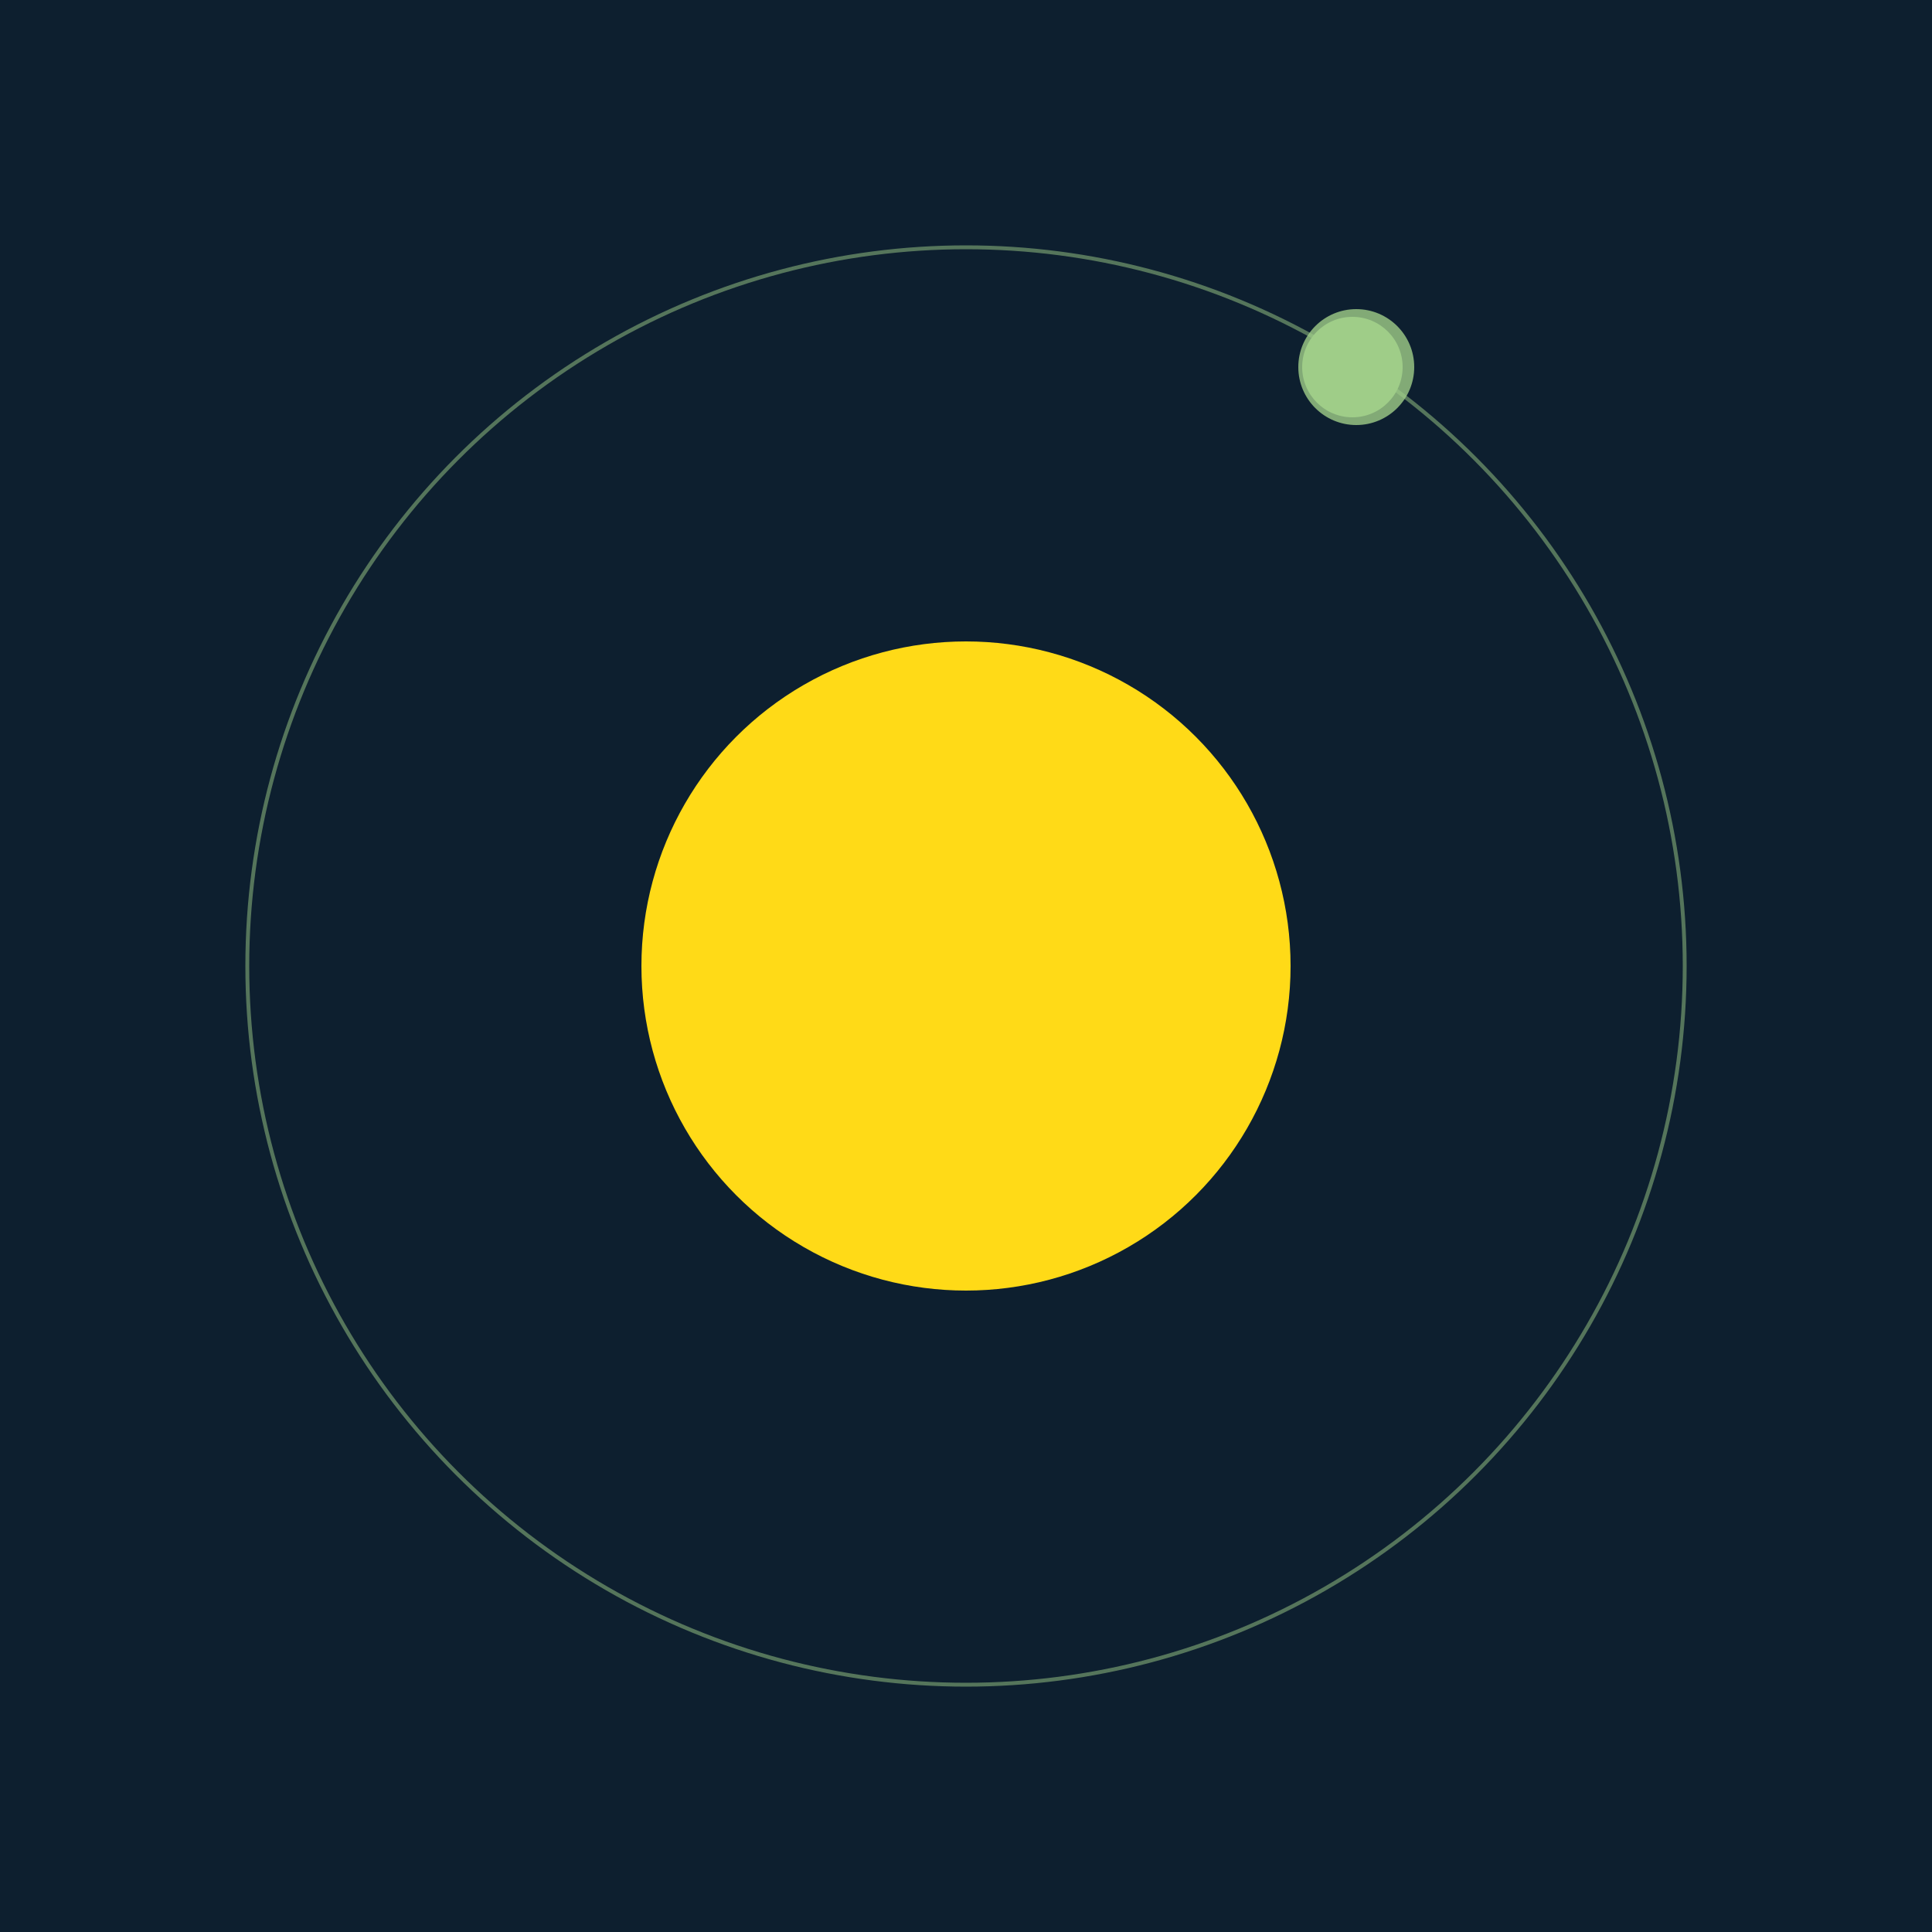 <svg width="500" height="500" viewBox="0 0 500 500" xmlns="http://www.w3.org/2000/svg"><rect width="500" height="500" fill="#0D1F2F"></rect><circle cx="250" cy="250" r="84" fill="#FFDA17"/><circle cx="250" cy="250" r="186" fill="none" stroke="rgba(159,205,136,0.5)"/><g><circle cx="350" cy="95" r="13" fill="rgb(159,205,136)"/><circle cx="351" cy="95" r="15" fill-opacity="0.8" fill="rgb(159,205,136)"/><animateTransform attributeName="transform" type="rotate" from="0 250 250" to="360 250 250" dur="7s" repeatCount="indefinite"></animateTransform></g></svg>